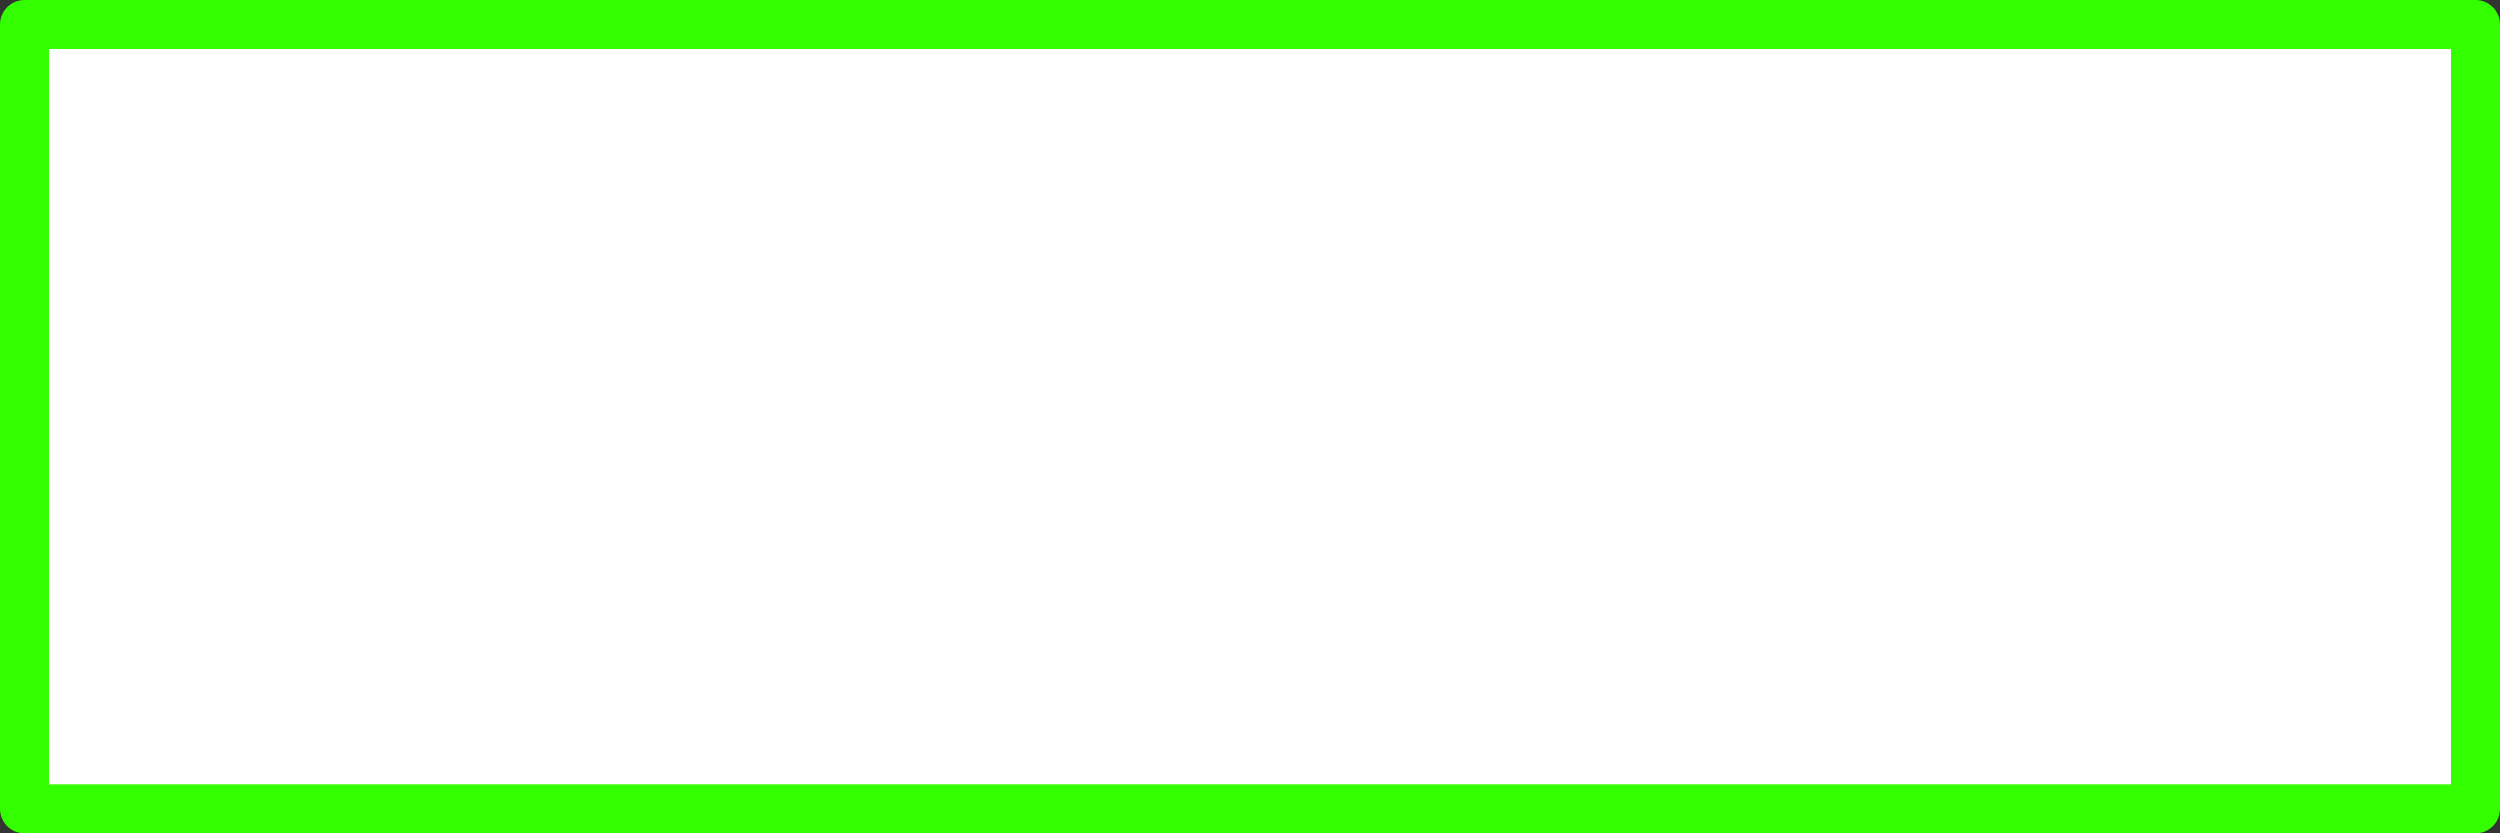 <?xml version="1.0" encoding="UTF-8" standalone="no"?>
<svg xmlns:xlink="http://www.w3.org/1999/xlink" height="17.0px" width="51.0px" xmlns="http://www.w3.org/2000/svg">
  <rect width="100%" height="100%" fill="#333333" stroke="none"/>
  <g transform="matrix(1.0, 0.0, 0.0, 1.0, 25.5, 8.5)">
    <path d="M-25.0 -8.0 L25.0 -8.0 25.0 8.0 -25.0 8.0 -25.0 -8.0" fill="#ffffff" fill-rule="evenodd" stroke="none"/>
    <path d="M-25.0 -8.0 L25.0 -8.0 25.0 8.0 -25.0 8.0 -25.0 -8.0 Z" fill="none" stroke="#33ff00" stroke-linecap="round" stroke-linejoin="round" stroke-width="1.0"/>
  </g>
</svg>
